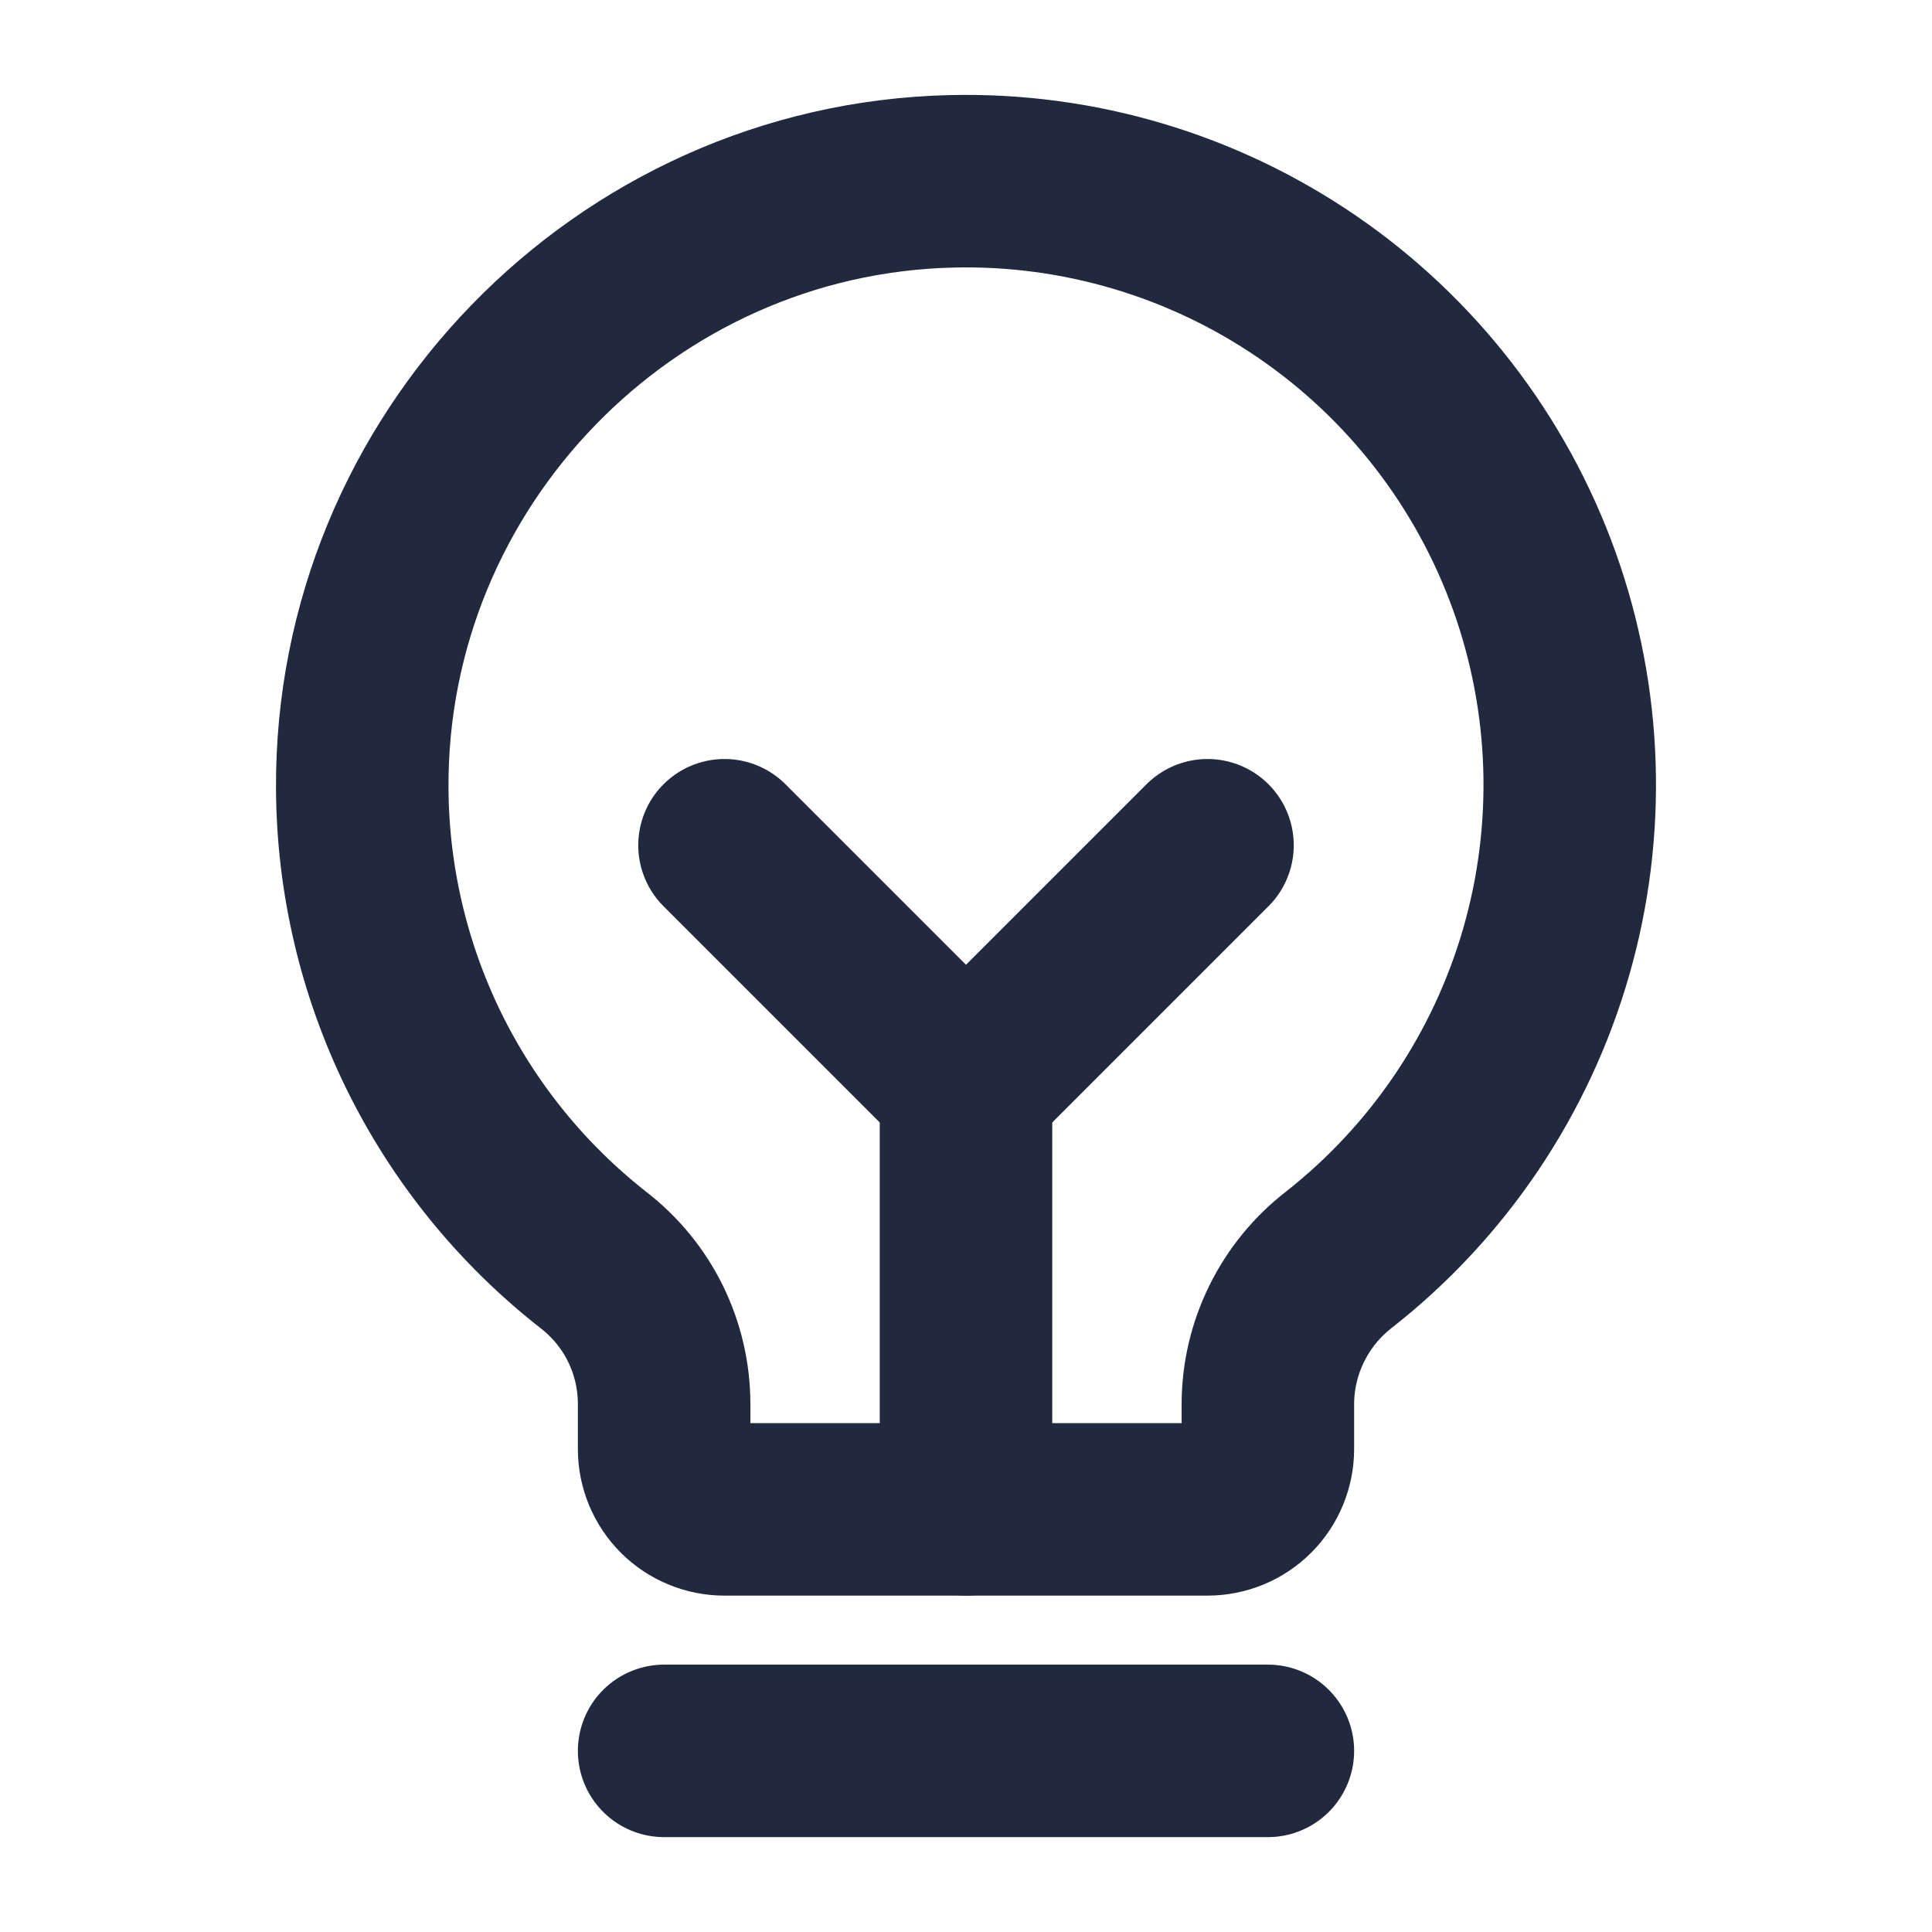 <svg width="28" height="28" viewBox="0 0 28 28" fill="none" xmlns="http://www.w3.org/2000/svg">
<g id="LightbulbFilament">
<path id="Vector" d="M9.625 25.375H18.375" stroke="#21293E" stroke-width="2.5" stroke-linecap="round" stroke-linejoin="round"/>
<path id="Vector_2" d="M14 21.875V15.75" stroke="#21293E" stroke-width="2.5" stroke-linecap="round" stroke-linejoin="round"/>
<path id="Vector_3" d="M10.5 12.25L14 15.75L17.5 12.25" stroke="#21293E" stroke-width="2.5" stroke-linecap="round" stroke-linejoin="round"/>
<path id="Vector_4" d="M8.608 18.267C7.568 17.454 6.725 16.416 6.143 15.231C5.562 14.046 5.256 12.745 5.25 11.424C5.224 6.682 9.047 2.739 13.789 2.628C15.626 2.583 17.431 3.119 18.947 4.158C20.463 5.197 21.613 6.687 22.235 8.417C22.856 10.146 22.917 12.028 22.409 13.794C21.901 15.56 20.85 17.122 19.404 18.257C19.086 18.504 18.828 18.819 18.65 19.18C18.471 19.541 18.377 19.938 18.375 20.341L18.375 21C18.375 21.232 18.283 21.455 18.119 21.619C17.955 21.783 17.732 21.875 17.5 21.875H10.5C10.268 21.875 10.045 21.783 9.881 21.619C9.717 21.455 9.625 21.232 9.625 21L9.625 20.34C9.624 19.94 9.532 19.546 9.356 19.186C9.18 18.827 8.924 18.513 8.608 18.267V18.267Z" stroke="#21293E" stroke-width="2.5" stroke-linecap="round" stroke-linejoin="round"/>
</g>
</svg>
